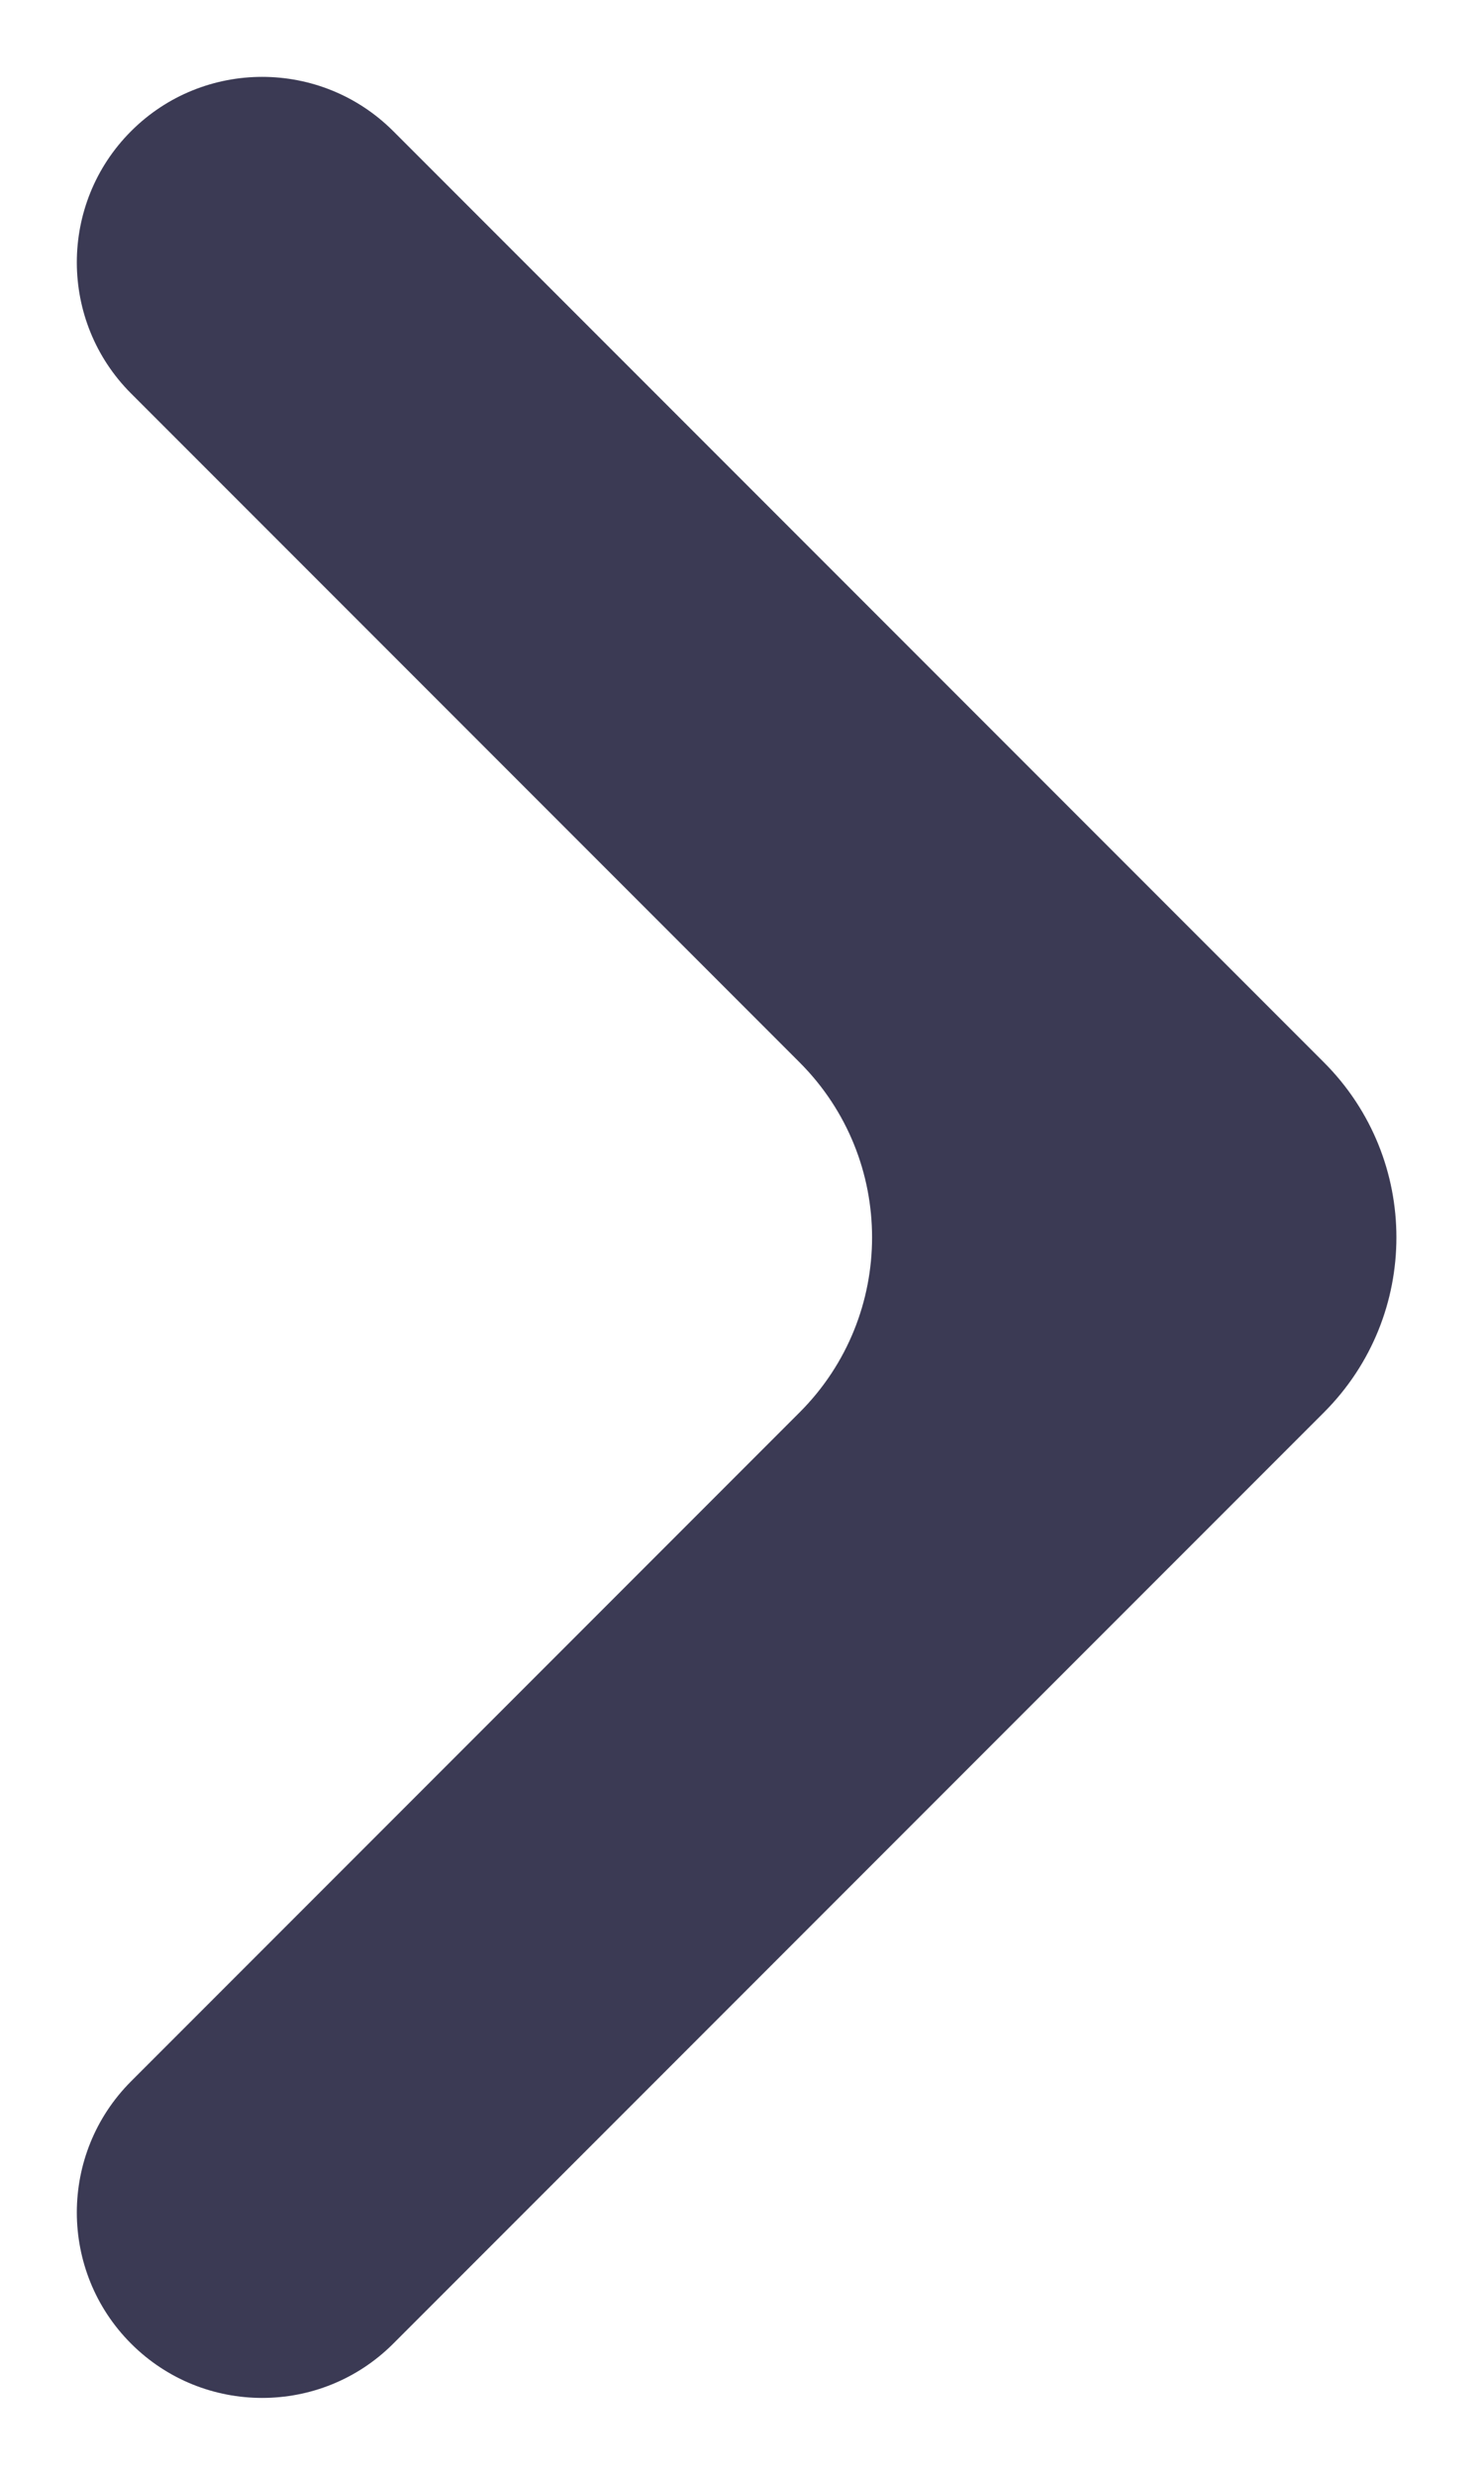 <svg width="12" height="20" viewBox="0 0 12 20" fill="none" xmlns="http://www.w3.org/2000/svg">
<path d="M1.06 1.06C0.475 1.645 0.475 2.595 1.06 3.18L6.466 8.586C7.247 9.367 7.247 10.633 6.466 11.414L1.06 16.82C0.475 17.405 0.475 18.355 1.06 18.94V18.94C1.645 19.525 2.595 19.525 3.18 18.94L10.706 11.414C11.487 10.633 11.487 9.367 10.706 8.586L3.18 1.06C2.595 0.475 1.645 0.475 1.06 1.06V1.06Z" fill="#3B3A54"/>
</svg>
